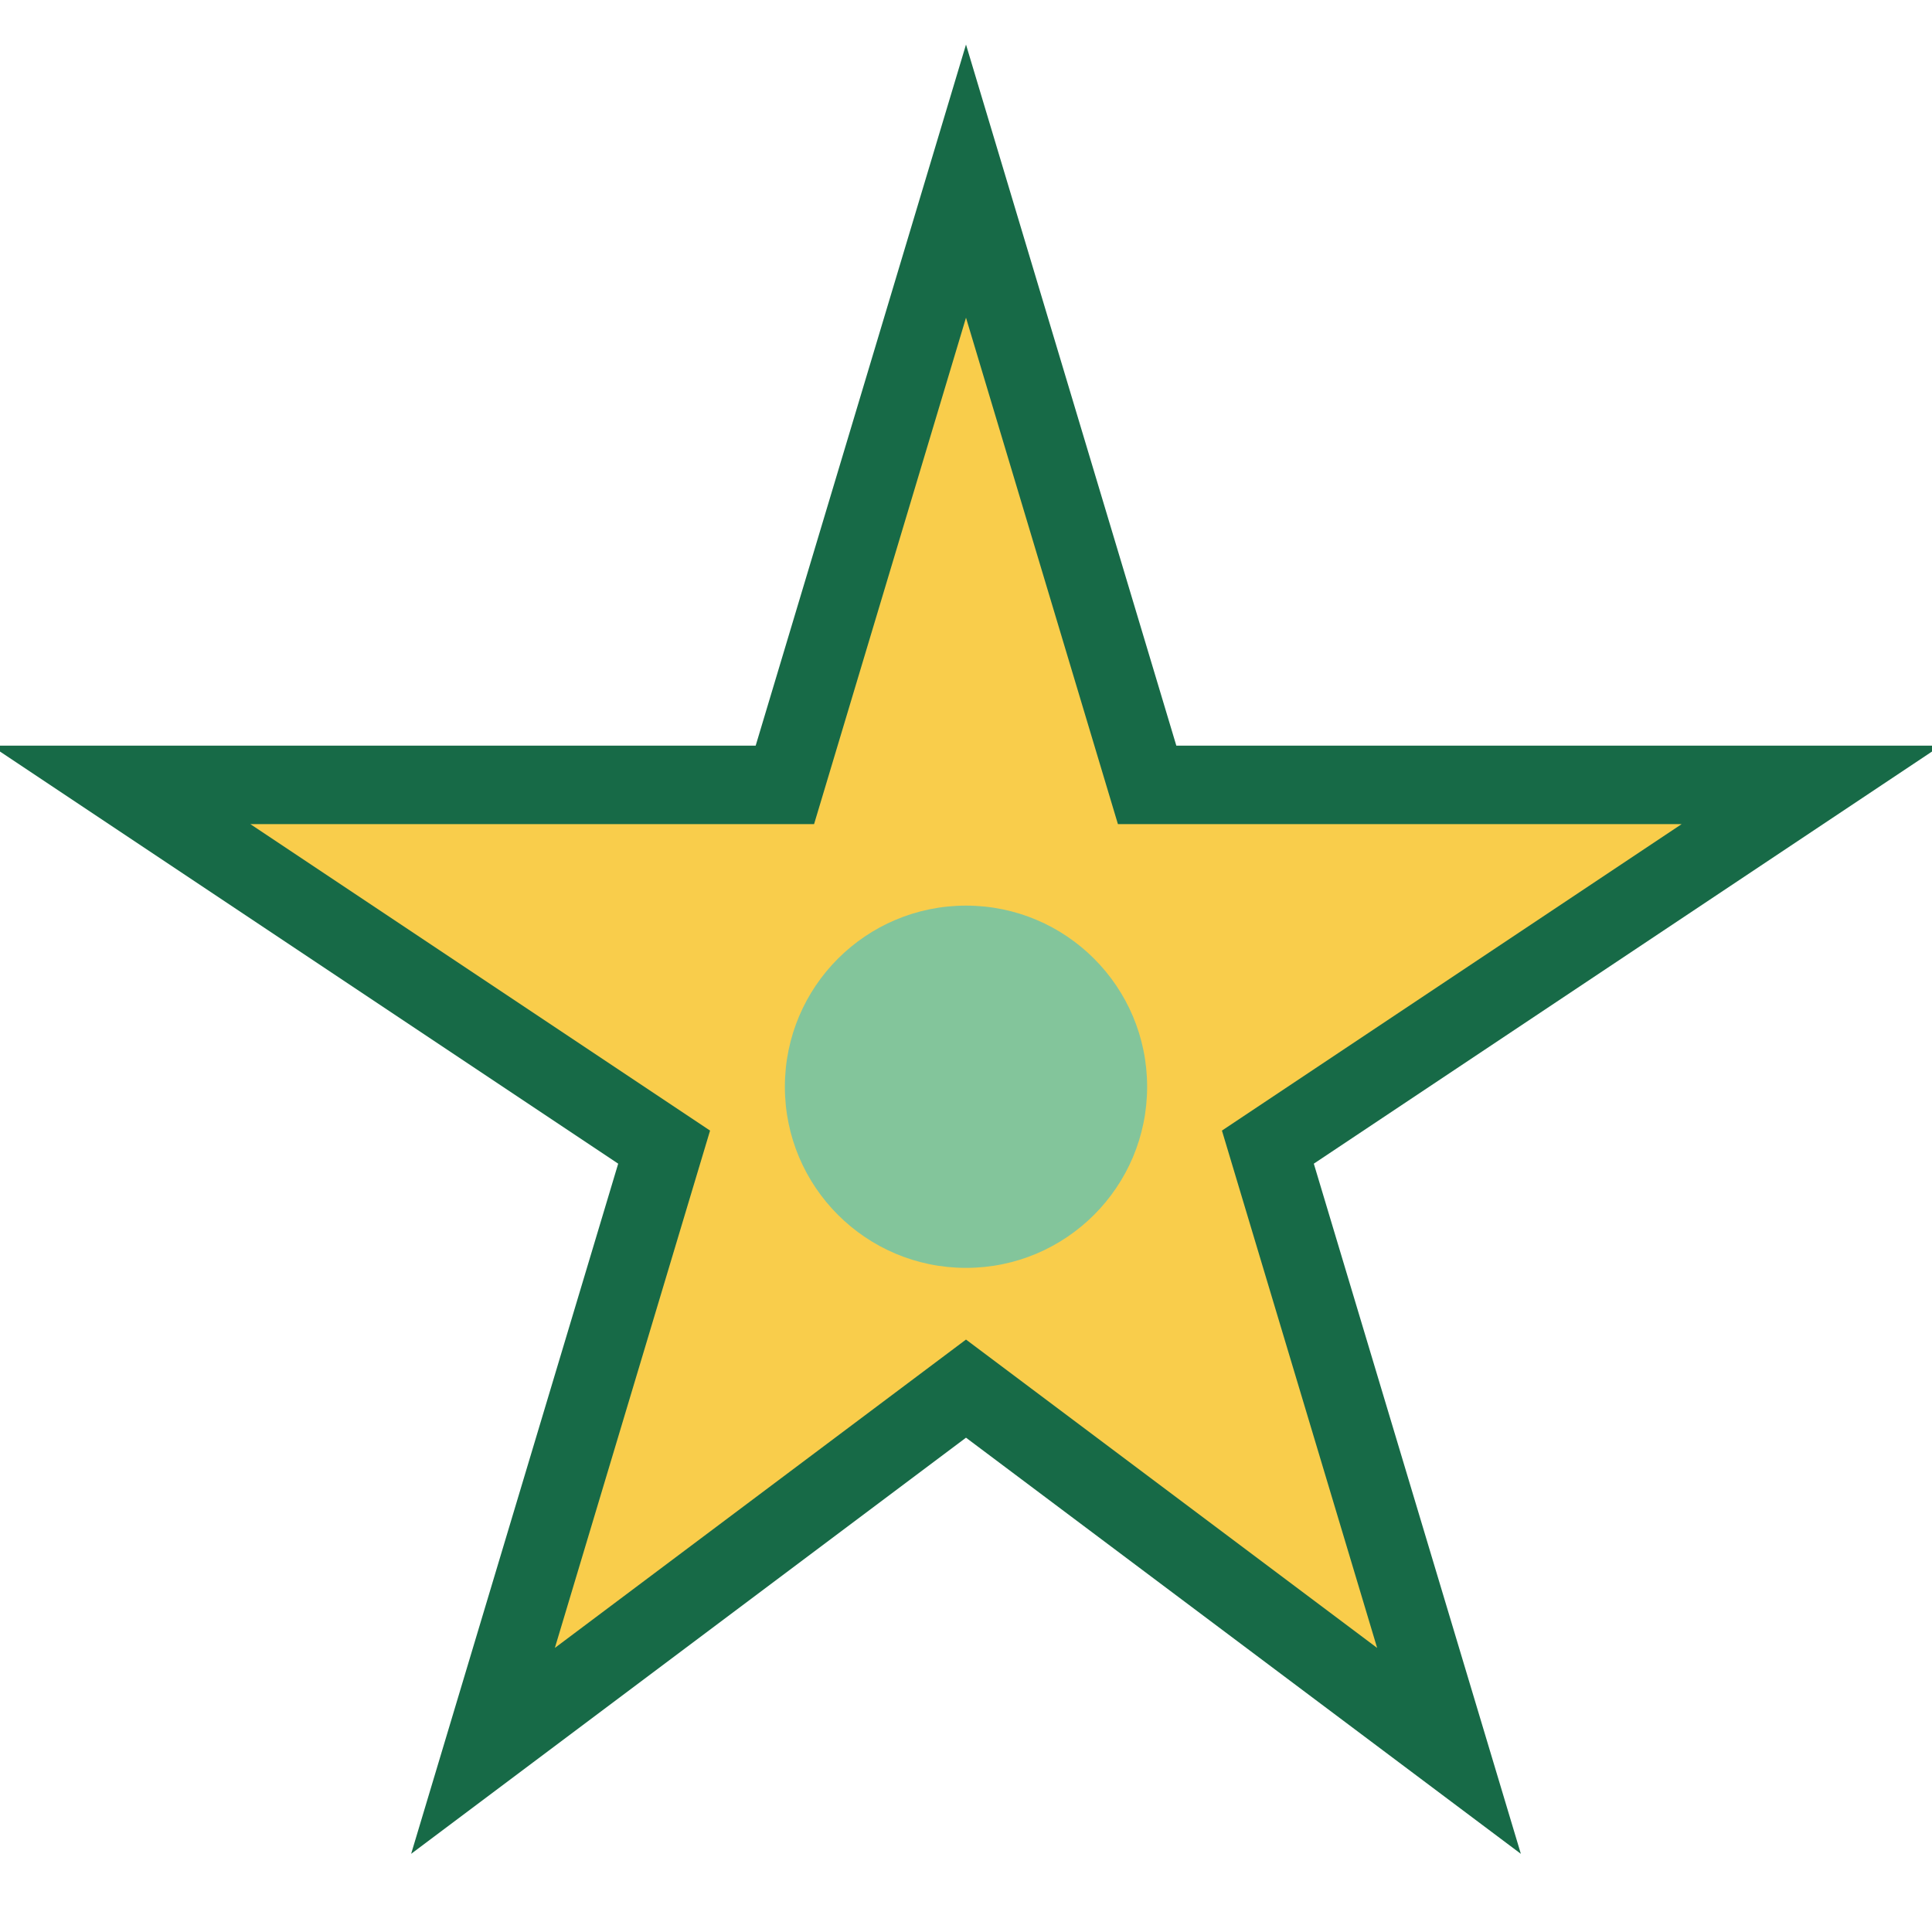 <?xml version="1.0" encoding="UTF-8"?>
<svg xmlns="http://www.w3.org/2000/svg" width="32" height="32" viewBox="0 0 32 32"><polygon points="16,3 19,13 30,13 21,19 24,29 16,23 8,29 11,19 2,13 13,13" fill="#F9CD4B" stroke="#176A47" stroke-width="1.3"/><circle cx="16" cy="18" r="3" fill="#83C59B"/></svg>